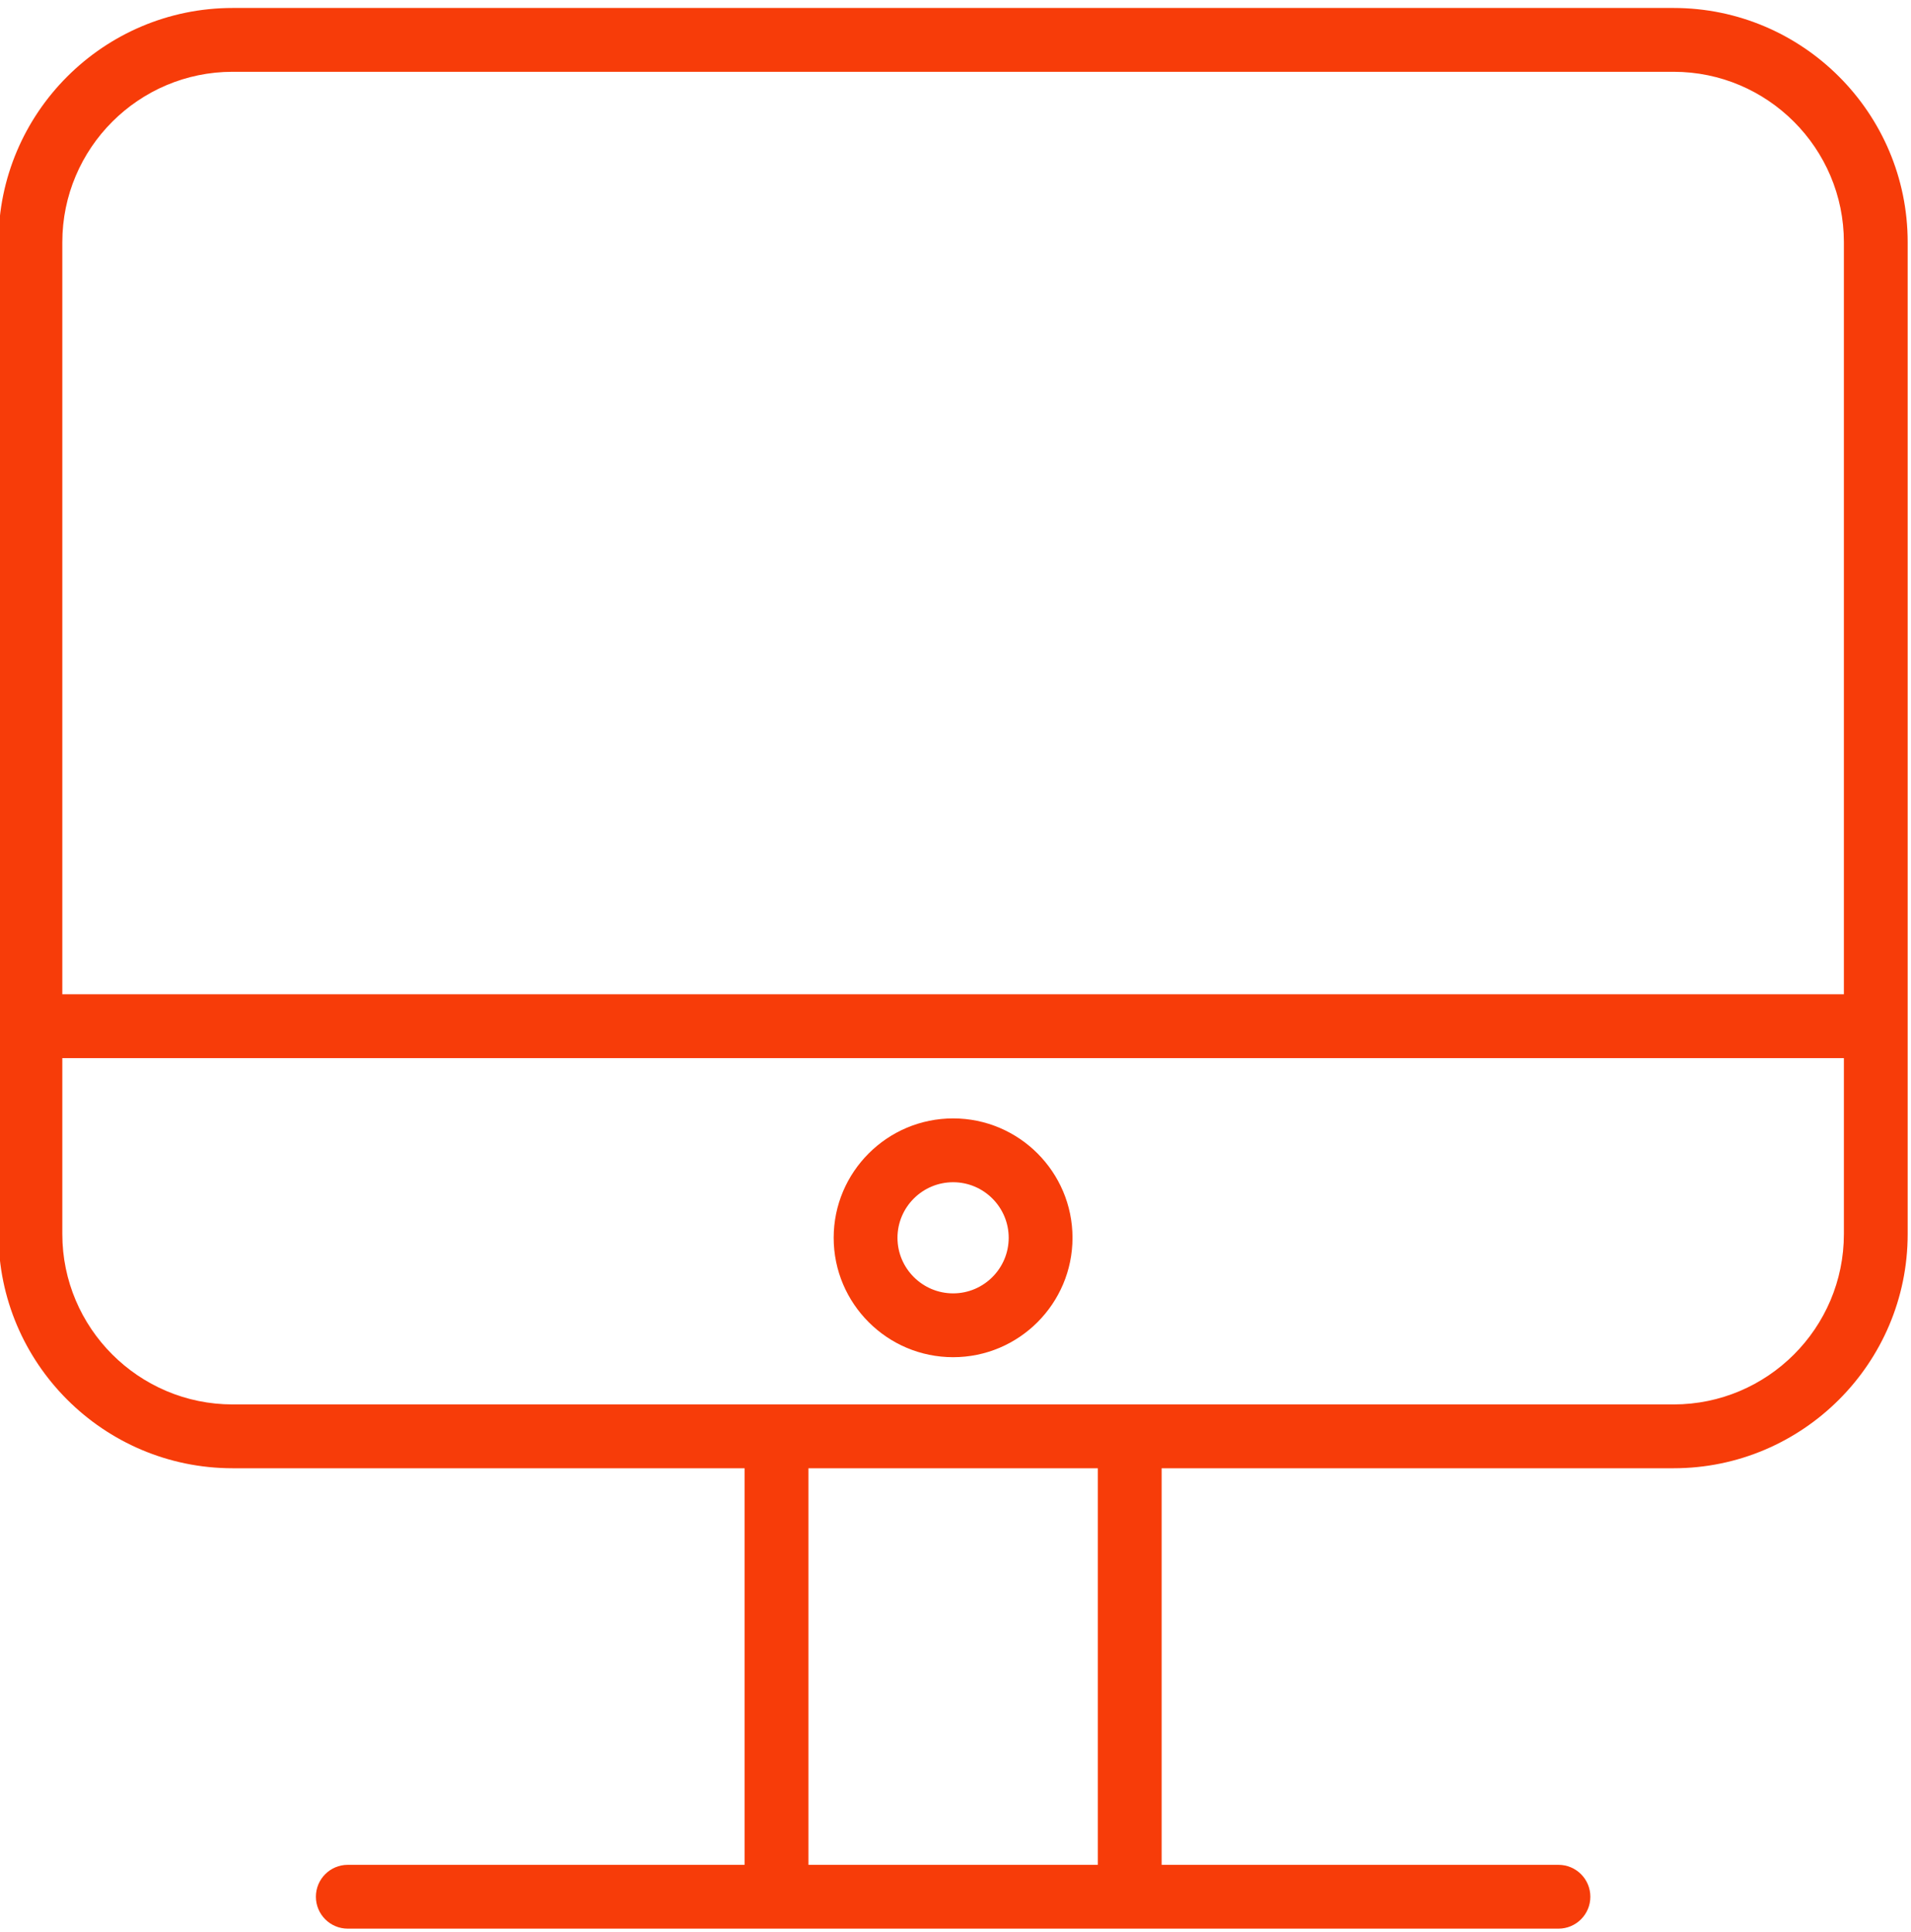 <?xml version="1.0" encoding="UTF-8"?> <!-- Creator: CorelDRAW 2017 --> <svg xmlns="http://www.w3.org/2000/svg" xmlns:xlink="http://www.w3.org/1999/xlink" xml:space="preserve" width="188mm" height="190mm" style="shape-rendering:geometricPrecision; text-rendering:geometricPrecision; image-rendering:optimizeQuality; fill-rule:evenodd; clip-rule:evenodd" viewBox="0 0 18800 19000"> <defs> <style type="text/css"> <![CDATA[ .fil0 {fill:#F73C09} ]]> </style> </defs> <g id="Слой_x0020_1">  <g id="Tilda_Icons_10cw_mac.svg"> <g> <path class="fil0" d="M16464.6 78.39l-14175.78 0c-1270.22,0 -2303.76,1033.54 -2303.76,2303.76l0 9756.18c0,1270.01 1033.33,2303.34 2303.76,2303.34l5036.51 0 0 3900.63 -3903.77 0c-173.48,0 -313.89,140.41 -313.89,313.89 0,173.48 140.41,313.89 313.89,313.89l4217.66 0 3474.78 0 4217.66 0c173.48,0 313.89,-140.41 313.89,-313.89 0,-173.48 -140.41,-313.89 -313.89,-313.89l-3903.77 0 0 -3900.63 5036.5 0c1269.8,0 2302.92,-1033.33 2302.92,-2303.34l0.01 -9756.18c0.2,-1270.22 -1032.92,-2303.76 -2302.72,-2303.76zm-14175.78 627.78l14175.78 0c923.68,0 1675.14,751.88 1675.14,1675.97l0 7397.39 -17526.68 0 0 -7397.38c0,-924.31 751.67,-1675.98 1675.76,-1675.98zm8511.5 17636.13l-2847 0 0 -3900.63 2847 0 0 3900.63zm5664.28 -4528.42l-5350.39 0 -3474.78 0 -5350.4 0c-924.1,0 -1675.97,-751.67 -1675.97,-1675.56l0 -1730.8 17526.68 0.01 0 1730.8c0,923.89 -751.46,1675.55 -1675.14,1675.55z"></path> <path class="fil0" d="M9376.71 11000.57c-648.08,0 -1175.21,526.92 -1175.21,1174.37 0,647.45 527.13,1174.37 1175.21,1174.37 647.66,0 1174.37,-526.92 1174.37,-1174.37 0.01,-647.45 -526.7,-1174.37 -1174.37,-1174.37zm0 1720.97c-301.75,0 -547.43,-245.25 -547.43,-546.59 0,-301.34 245.46,-546.59 547.43,-546.59 301.34,0 546.59,245.25 546.59,546.59 0,301.34 -245.25,546.59 -546.59,546.59z"></path> </g> </g> </g> </svg> 